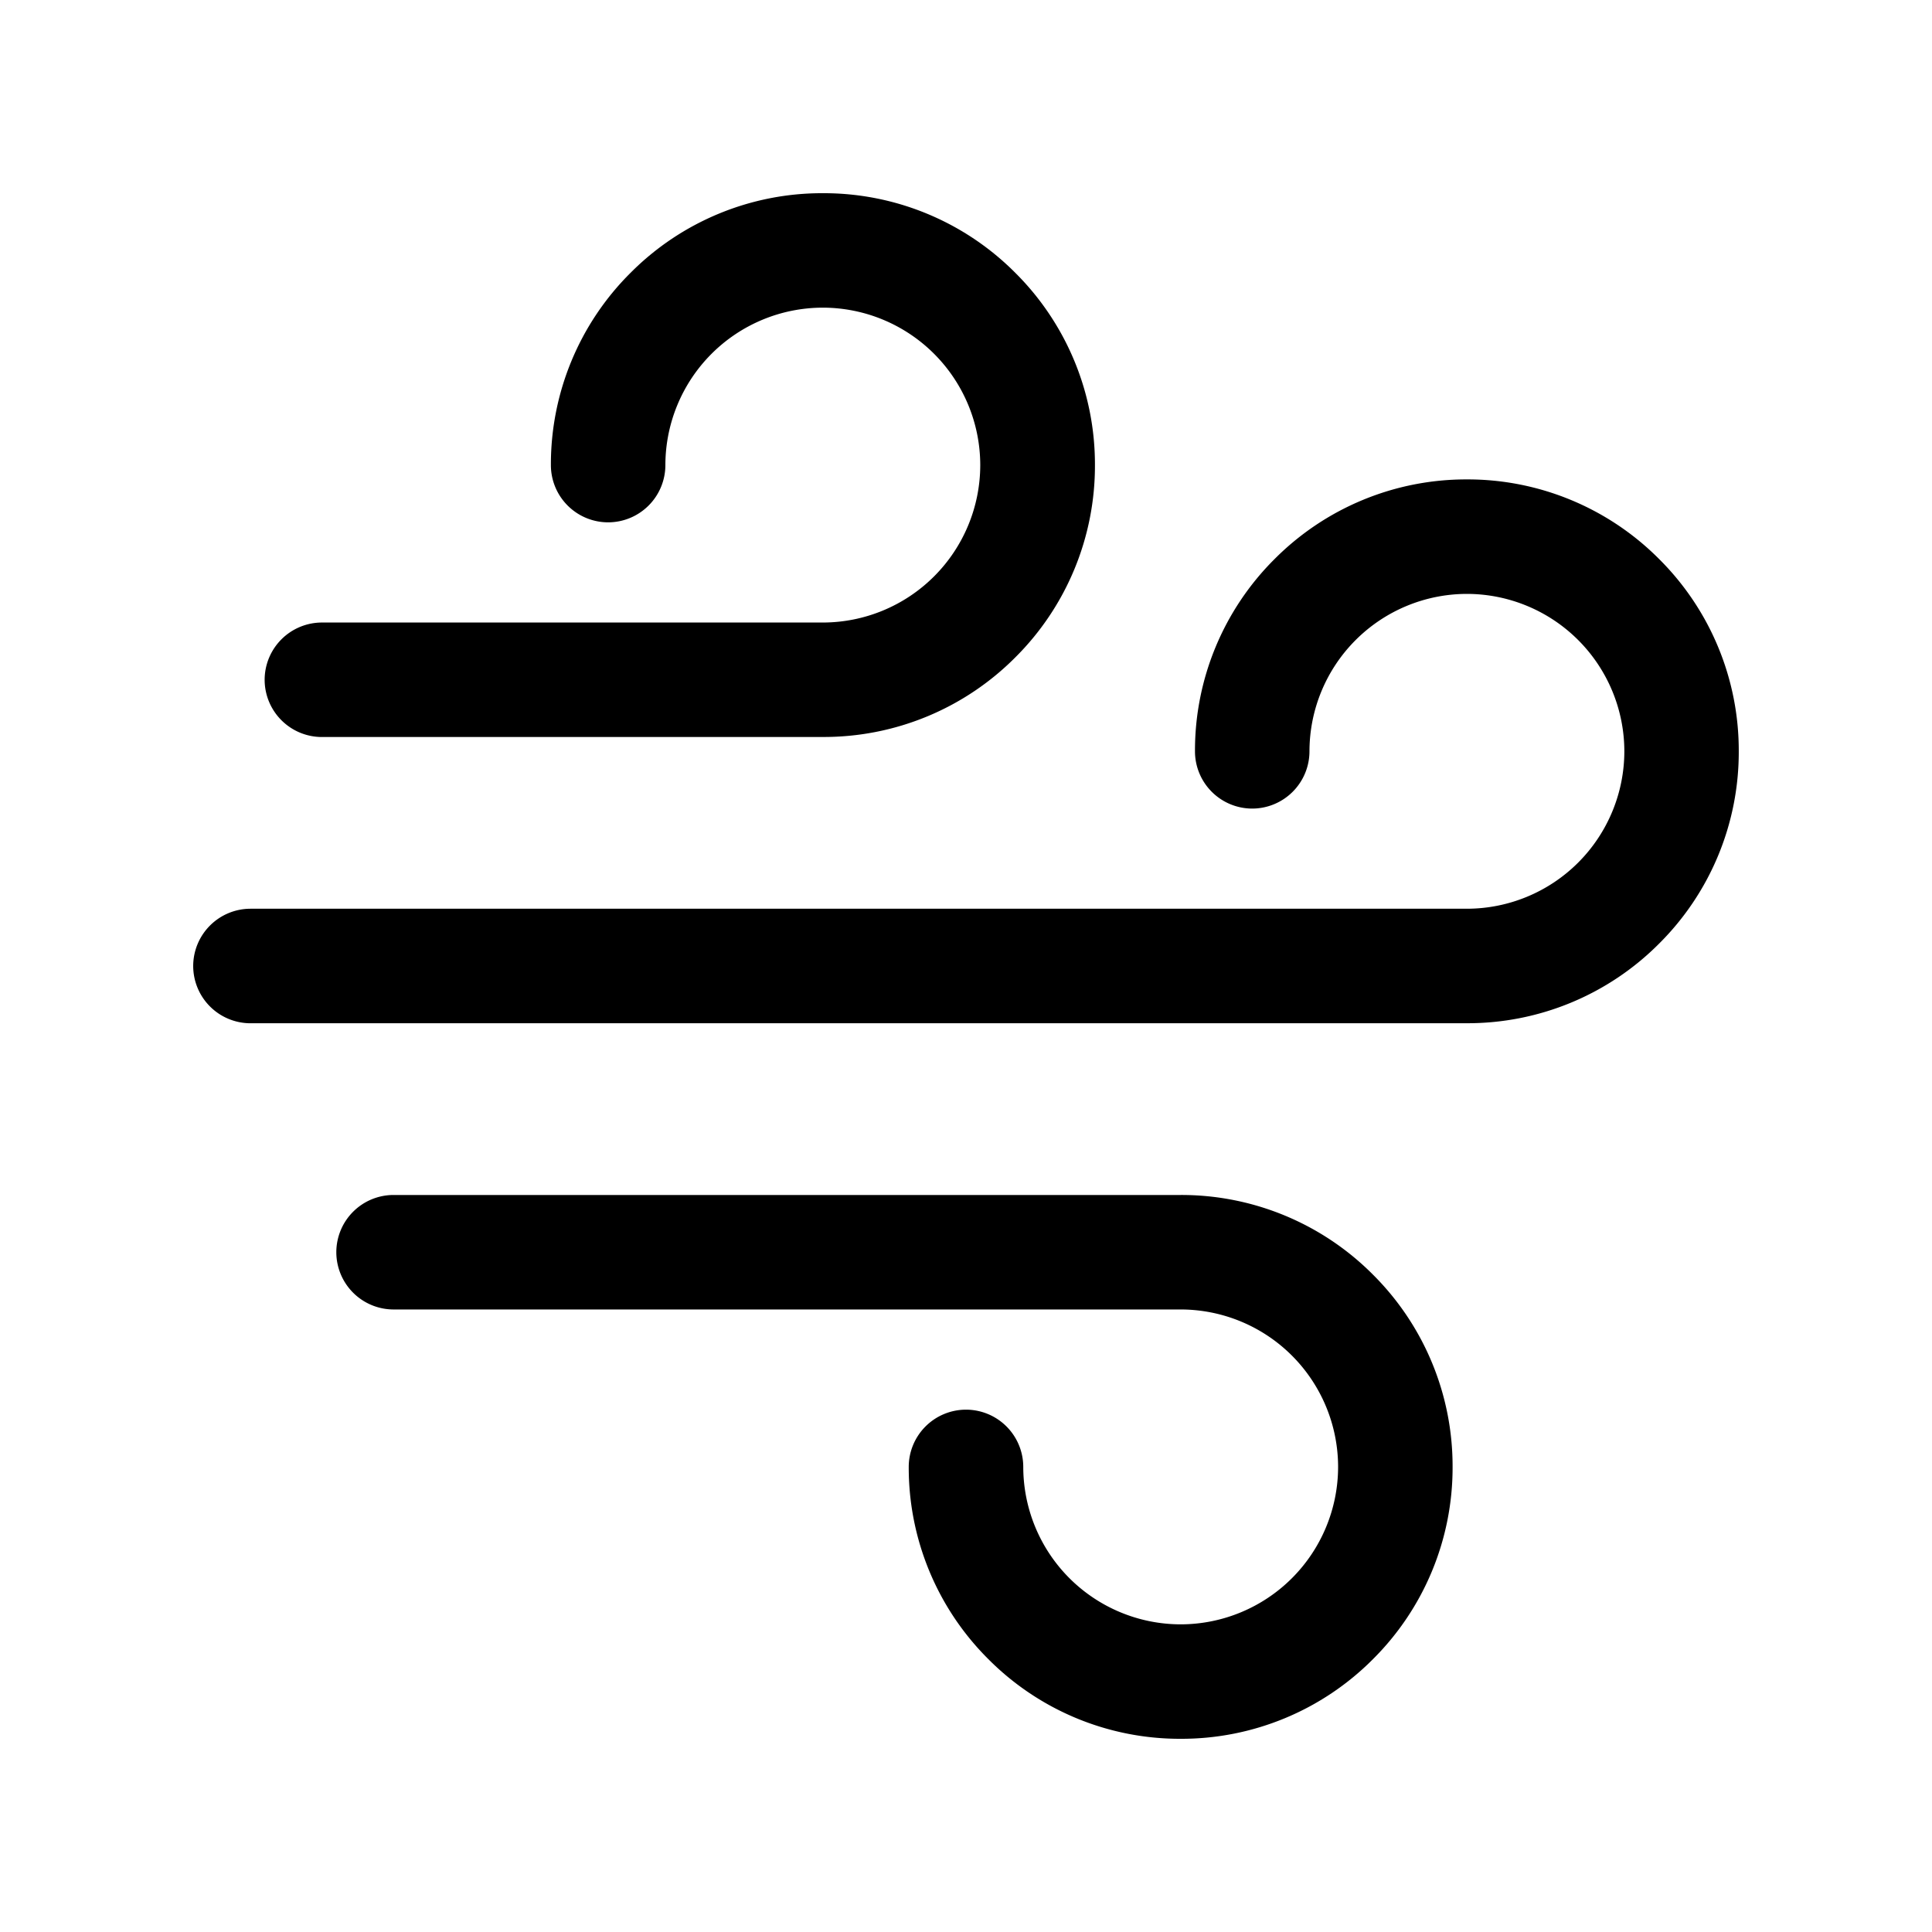<svg xmlns="http://www.w3.org/2000/svg" width="50" height="50" viewBox="0 0 50 50">
  <g id="po_air" transform="translate(-899 -1781)">
    <g id="Bg" transform="translate(821 180)" opacity="0">
      <g id="Rectangle_72" data-name="Rectangle 72" transform="translate(78 1601)" fill="none" stroke="#707070" stroke-width="1">
        <rect width="50" height="50" stroke="none"/>
        <rect x="0.5" y="0.5" width="49" height="49" fill="none"/>
      </g>
      <g id="Rectangle_73" data-name="Rectangle 73" transform="translate(83 1606)" fill="#fff" stroke="#707070" stroke-width="1">
        <rect width="40" height="40" stroke="none"/>
        <rect x="0.5" y="0.5" width="39" height="39" fill="none"/>
      </g>
    </g>
    <g id="po_air-2" data-name="po_air" transform="translate(904.25 1786.25)">
      <path id="Path_6" data-name="Path 6" d="M-1545.421-1762.061a6.991,6.991,0,0,1-2.061-4.976,1.483,1.483,0,0,1,1.482-1.481,1.483,1.483,0,0,1,1.482,1.481,4.079,4.079,0,0,0,4.074,4.075,4.079,4.079,0,0,0,4.074-4.075,4.078,4.078,0,0,0-4.074-4.074h-20.371a1.483,1.483,0,0,1-1.481-1.482,1.482,1.482,0,0,1,1.481-1.481h20.371a6.991,6.991,0,0,1,4.976,2.061,6.994,6.994,0,0,1,2.061,4.976,6.991,6.991,0,0,1-2.061,4.976,6.988,6.988,0,0,1-4.976,2.061A6.987,6.987,0,0,1-1545.421-1762.061Zm-19.1-16.457A1.484,1.484,0,0,1-1566-1780a1.484,1.484,0,0,1,1.482-1.482h31.481a4.079,4.079,0,0,0,4.075-4.074,4.079,4.079,0,0,0-4.075-4.074,4.079,4.079,0,0,0-4.074,4.074,1.484,1.484,0,0,1-1.482,1.482,1.483,1.483,0,0,1-1.481-1.482,6.99,6.99,0,0,1,2.06-4.976,6.994,6.994,0,0,1,4.976-2.061,6.991,6.991,0,0,1,4.976,2.061,6.988,6.988,0,0,1,2.061,4.976,6.988,6.988,0,0,1-2.061,4.976,6.991,6.991,0,0,1-4.976,2.061Zm1.852-7.408a1.483,1.483,0,0,1-1.482-1.481,1.484,1.484,0,0,1,1.482-1.482h12.963a4.079,4.079,0,0,0,4.075-4.074,4.079,4.079,0,0,0-4.075-4.075,4.079,4.079,0,0,0-4.074,4.075,1.483,1.483,0,0,1-1.482,1.481,1.482,1.482,0,0,1-1.481-1.481,6.988,6.988,0,0,1,2.061-4.976A6.987,6.987,0,0,1-1549.7-1800a6.987,6.987,0,0,1,4.976,2.061,6.988,6.988,0,0,1,2.061,4.976,6.991,6.991,0,0,1-2.061,4.976,6.99,6.99,0,0,1-4.976,2.06Z" transform="translate(1565.75 1799.75)"/>
    </g>
  </g>
</svg>
